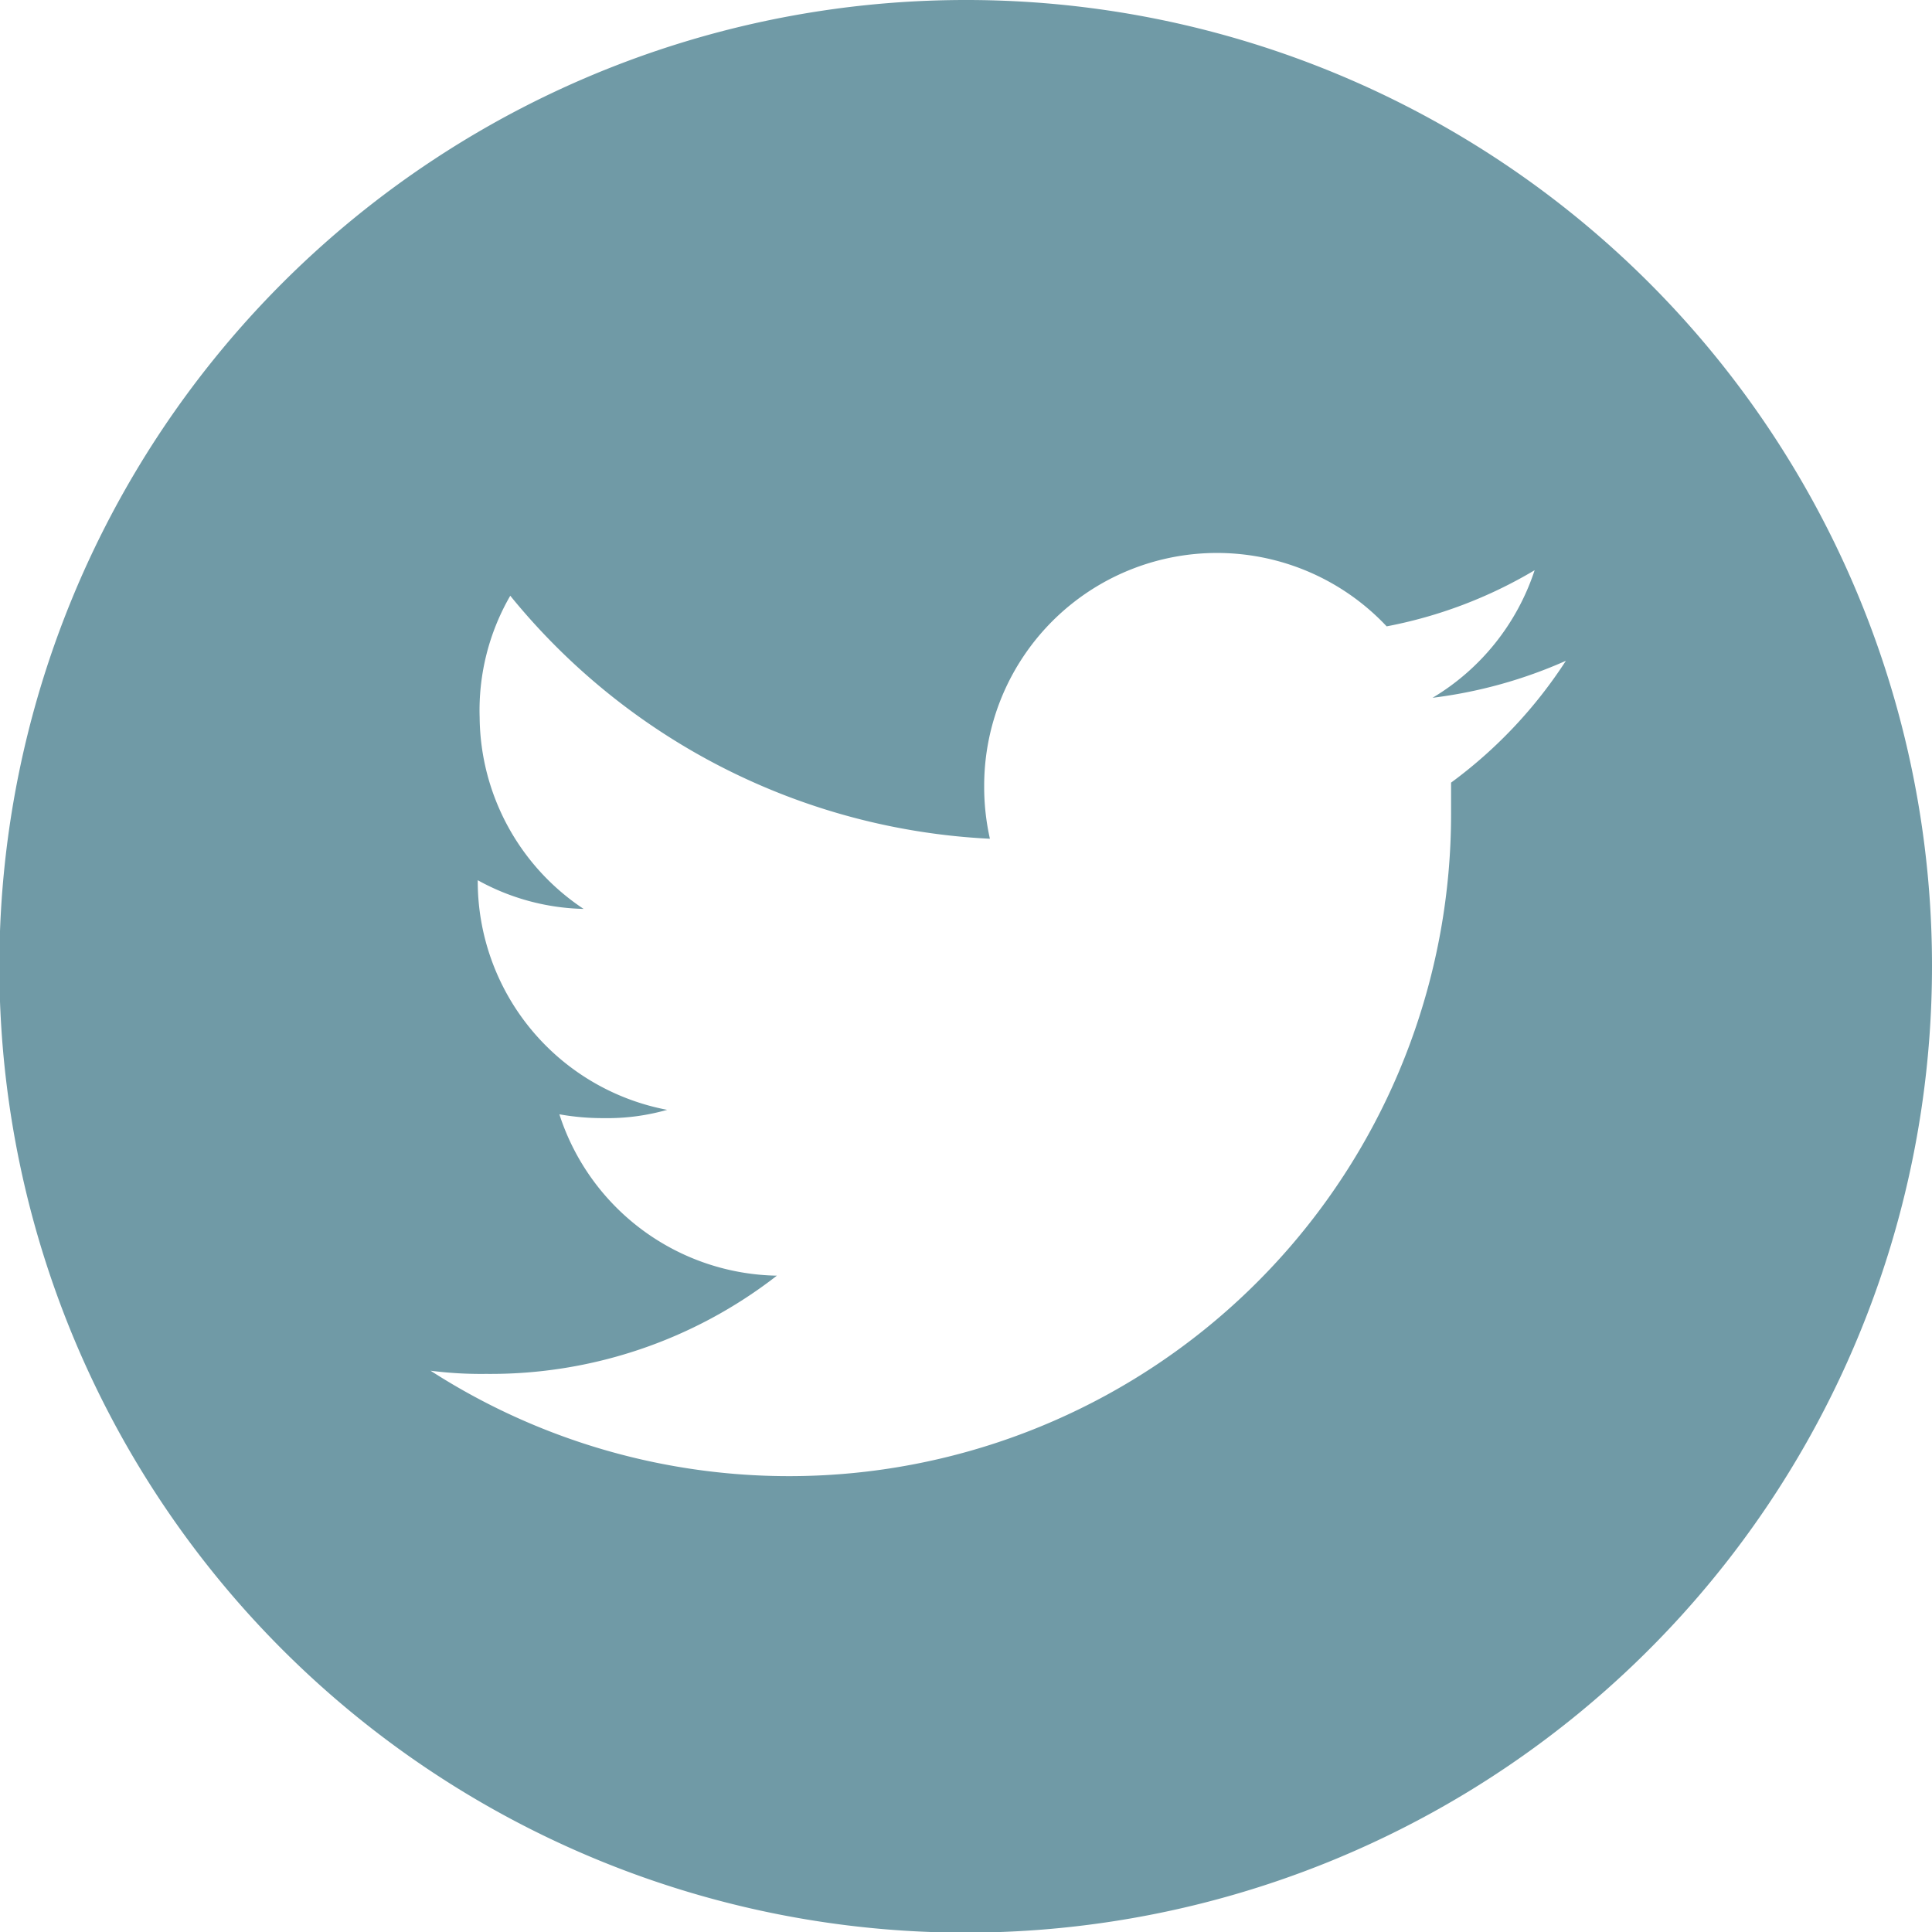 <svg xmlns="http://www.w3.org/2000/svg" viewBox="0 0 30.29 30.29"><defs><style>.fee833e4-5a9d-4772-bf1d-438f29c5a145{fill:#709aa6;}</style></defs><g id="b1ce151e-45df-4bc2-9c88-a98d5a4fbc1b" data-name="レイヤー 2"><g id="ed8d1bee-2d89-4995-8df4-ac02024727f2" data-name="レイヤー 1"><path class="fee833e4-5a9d-4772-bf1d-438f29c5a145" d="M15.14,0A15.15,15.15,0,1,0,30.29,15.14,15.14,15.14,0,0,0,15.14,0Zm7.61,12.27c0,.16,0,.32,0,.48a10.38,10.38,0,0,1-16,8.74,6.17,6.17,0,0,0,.87.05A7.31,7.31,0,0,0,12.18,20a3.65,3.65,0,0,1-3.41-2.53,3.85,3.85,0,0,0,.69.06,3.42,3.42,0,0,0,1-.13A3.65,3.65,0,0,1,7.49,13.8v0a3.58,3.58,0,0,0,1.66.45,3.64,3.64,0,0,1-1.63-3A3.59,3.59,0,0,1,8,9.34a10.34,10.34,0,0,0,7.52,3.81,3.7,3.7,0,0,1-.09-.83,3.65,3.65,0,0,1,6.31-2.5,7.15,7.15,0,0,0,2.32-.88,3.66,3.66,0,0,1-1.6,2,7.36,7.36,0,0,0,2.09-.58A7.28,7.28,0,0,1,22.75,12.27Z"/></g></g></svg>